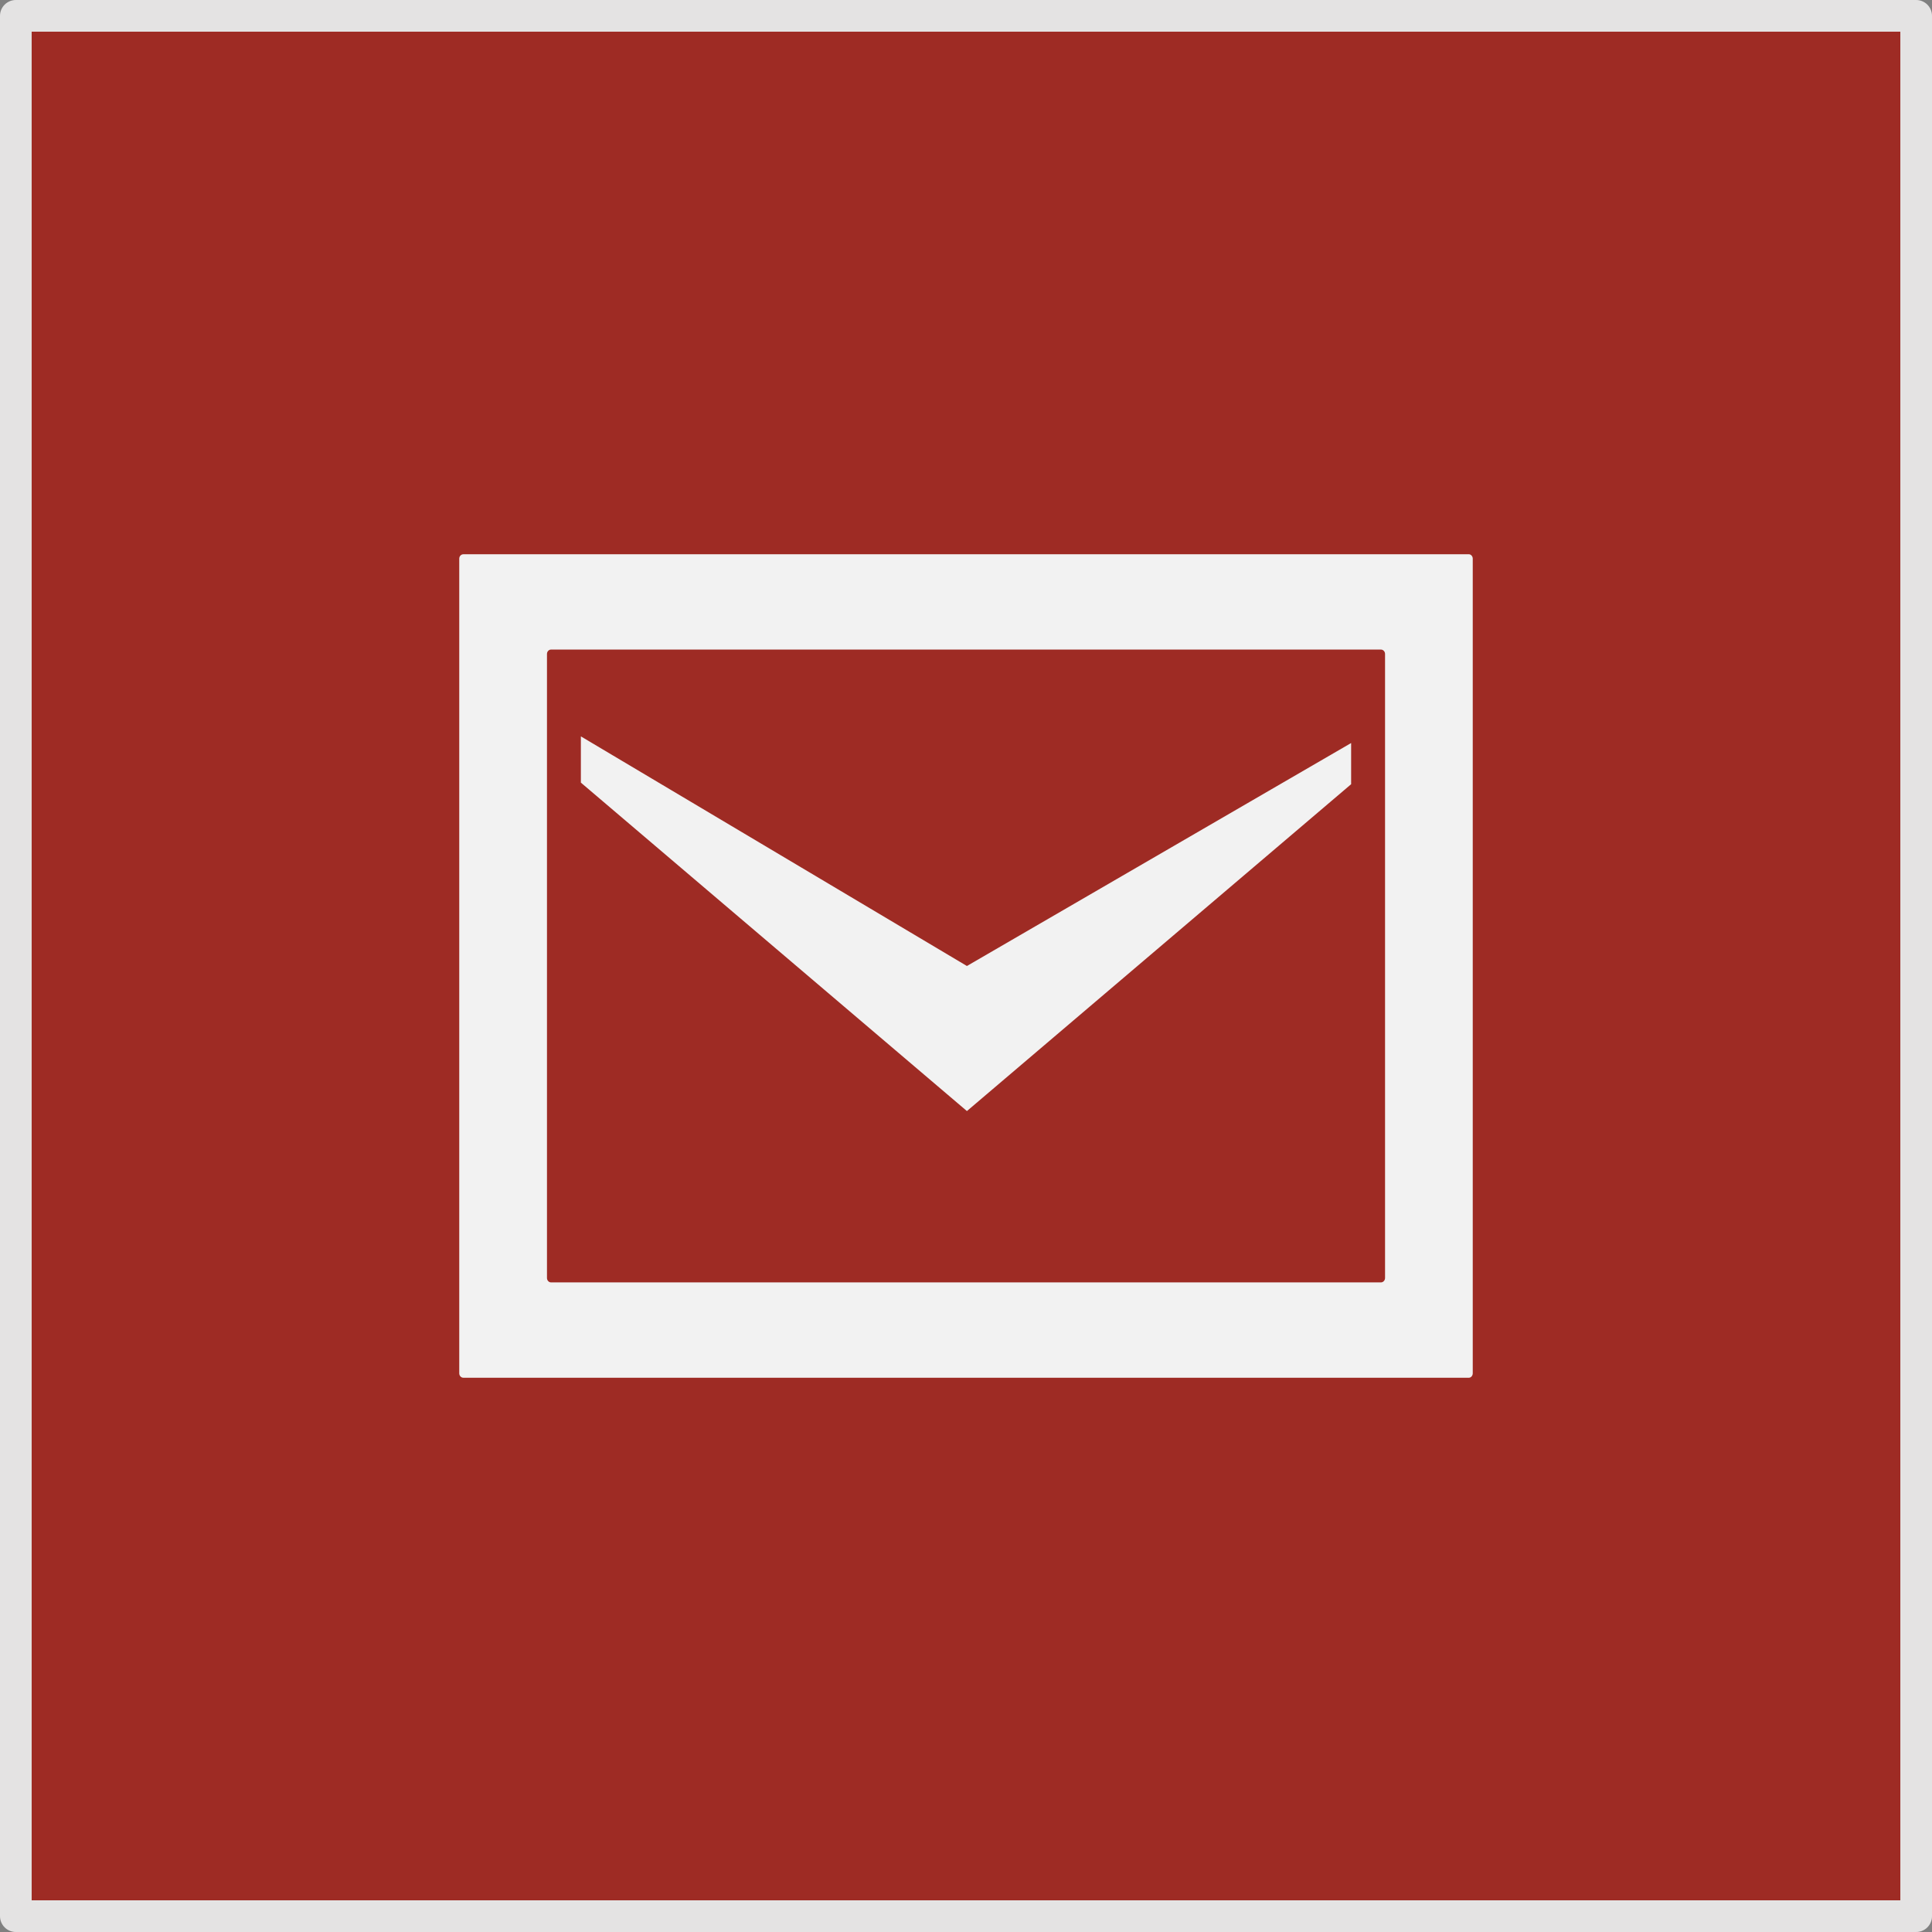 <?xml version="1.0" encoding="utf-8"?>
<!-- Generator: Adobe Illustrator 15.0.0, SVG Export Plug-In . SVG Version: 6.00 Build 0)  -->
<!DOCTYPE svg PUBLIC "-//W3C//DTD SVG 1.1//EN" "http://www.w3.org/Graphics/SVG/1.1/DTD/svg11.dtd">
<svg version="1.1" id="レイヤー_1" xmlns="http://www.w3.org/2000/svg" xmlns:xlink="http://www.w3.org/1999/xlink" x="0px"
	 y="0px" width="61px" height="61px" viewBox="0 0 61 61" enable-background="new 0 0 61 61" xml:space="preserve">
<rect x="0" y="0" width="61" height="61" fill="#808080" stroke="none"/>
<rect x="0.5" y="0.5" fill-rule="evenodd" clip-rule="evenodd" fill="#9E2B24" stroke="#E4E3E3" stroke-linecap="round" stroke-linejoin="round" stroke-miterlimit="10" width="60" height="60"/>
<g>
	<polygon fill="#F2F2F2" points="42.66,23.46 42.66,24.76 30.529,35.08 18.34,24.71 18.34,23.25 30.529,30.5 	"/>
	<g>
		<path fill-rule="evenodd" clip-rule="evenodd" fill="#F2F2F2" d="M17.4,40.49c-0.07,0-0.13-0.061-0.13-0.141v-19.7
			c0-0.08,0.06-0.14,0.13-0.14h26.2c0.07,0,0.131,0.06,0.131,0.14v19.7c0,0.08-0.061,0.141-0.131,0.141H17.4z M14.63,17.5
			c-0.07,0-0.13,0.06-0.13,0.14v25.719c0,0.08,0.06,0.141,0.13,0.141h31.75c0.06,0,0.12-0.061,0.12-0.141V17.64
			c0-0.08-0.061-0.14-0.12-0.14H14.63z"/>
	</g>
</g>
</svg>
